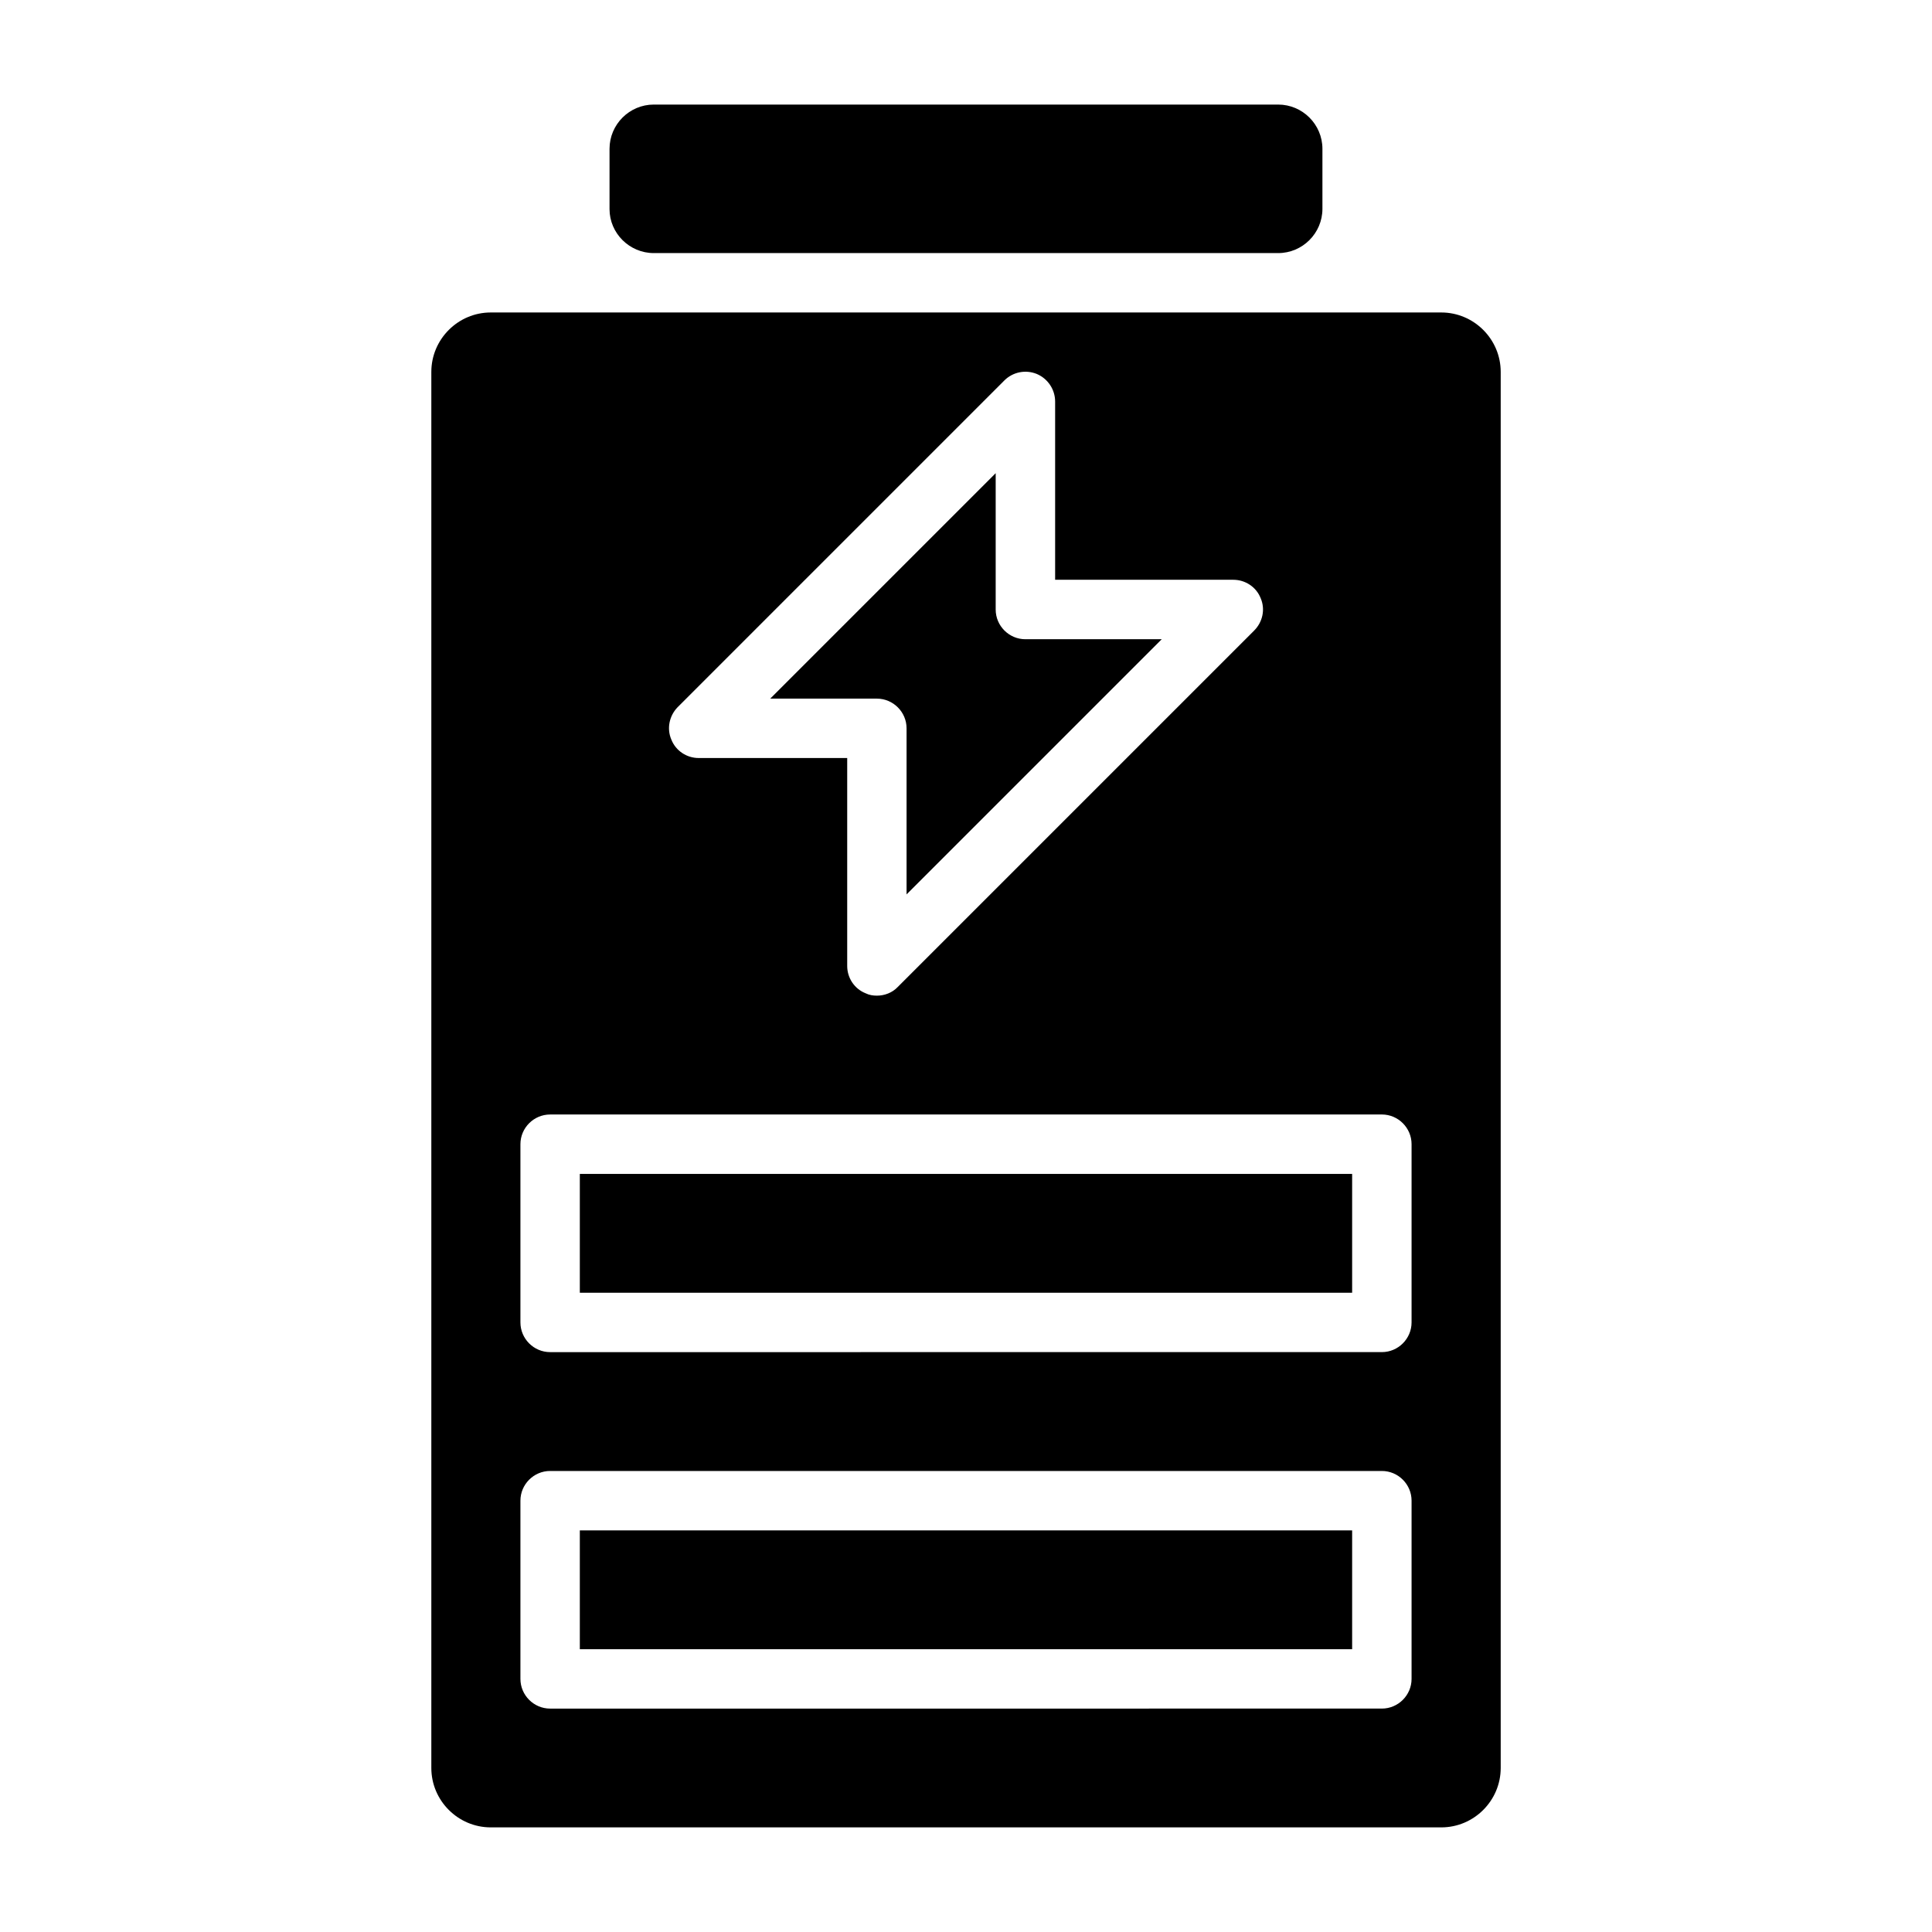 <?xml version="1.0" encoding="UTF-8"?>
<!-- Uploaded to: ICON Repo, www.iconrepo.com, Generator: ICON Repo Mixer Tools -->
<svg fill="#000000" width="800px" height="800px" version="1.1" viewBox="144 144 512 512" xmlns="http://www.w3.org/2000/svg">
 <g>
  <path d="m297.66 549.57h204.67v31.488h-204.67z"/>
  <path d="m384.25 337.02v44.004l67.621-67.621h-36.133c-4.328 0-7.871-3.543-7.871-7.871v-36.133l-59.75 59.746h28.262c4.328 0 7.871 3.543 7.871 7.875z"/>
  <path d="m274.05 226.81c-8.66 0-15.742 7.086-15.742 15.742v369.98c0 8.66 7.086 15.742 15.742 15.742h251.91c8.66 0 15.742-7.086 15.742-15.742v-369.98c0-8.66-7.086-15.742-15.742-15.742h-23.617l-204.67-0.004zm244.03 362.11c0 4.328-3.543 7.871-7.871 7.871l-220.42 0.004c-4.328 0-7.871-3.543-7.871-7.871v-47.23c0-4.328 3.543-7.871 7.871-7.871h220.42c4.328 0 7.871 3.543 7.871 7.871zm-7.871-149.57c4.328 0 7.871 3.543 7.871 7.871v47.23c0 4.328-3.543 7.871-7.871 7.871l-220.42 0.004c-4.328 0-7.871-3.543-7.871-7.871v-47.23c0-4.328 3.543-7.871 7.871-7.871zm-186.64-107.93 86.594-86.594c2.281-2.281 5.668-2.914 8.582-1.73 2.988 1.258 4.875 4.172 4.875 7.32v47.23h47.23c3.148 0 6.062 1.891 7.242 4.879 1.258 2.914 0.551 6.297-1.73 8.582l-94.465 94.465c-1.414 1.496-3.461 2.285-5.508 2.285-1.023 0-2.047-0.156-2.992-0.629-2.992-1.184-4.879-4.094-4.879-7.242v-55.105h-39.359c-3.148 0-6.062-1.891-7.242-4.879-1.262-2.914-0.555-6.301 1.652-8.582z"/>
  <path d="m482.73 211.07c6.453 0 11.727-5.273 11.727-11.73v-15.902c0-6.453-5.273-11.727-11.727-11.727h-165.47c-6.453 0-11.727 5.273-11.727 11.727v15.98c0 6.379 5.273 11.652 11.727 11.652z"/>
  <path d="m297.66 455.1h204.67v31.488h-204.67z"/>
 </g>
</svg>